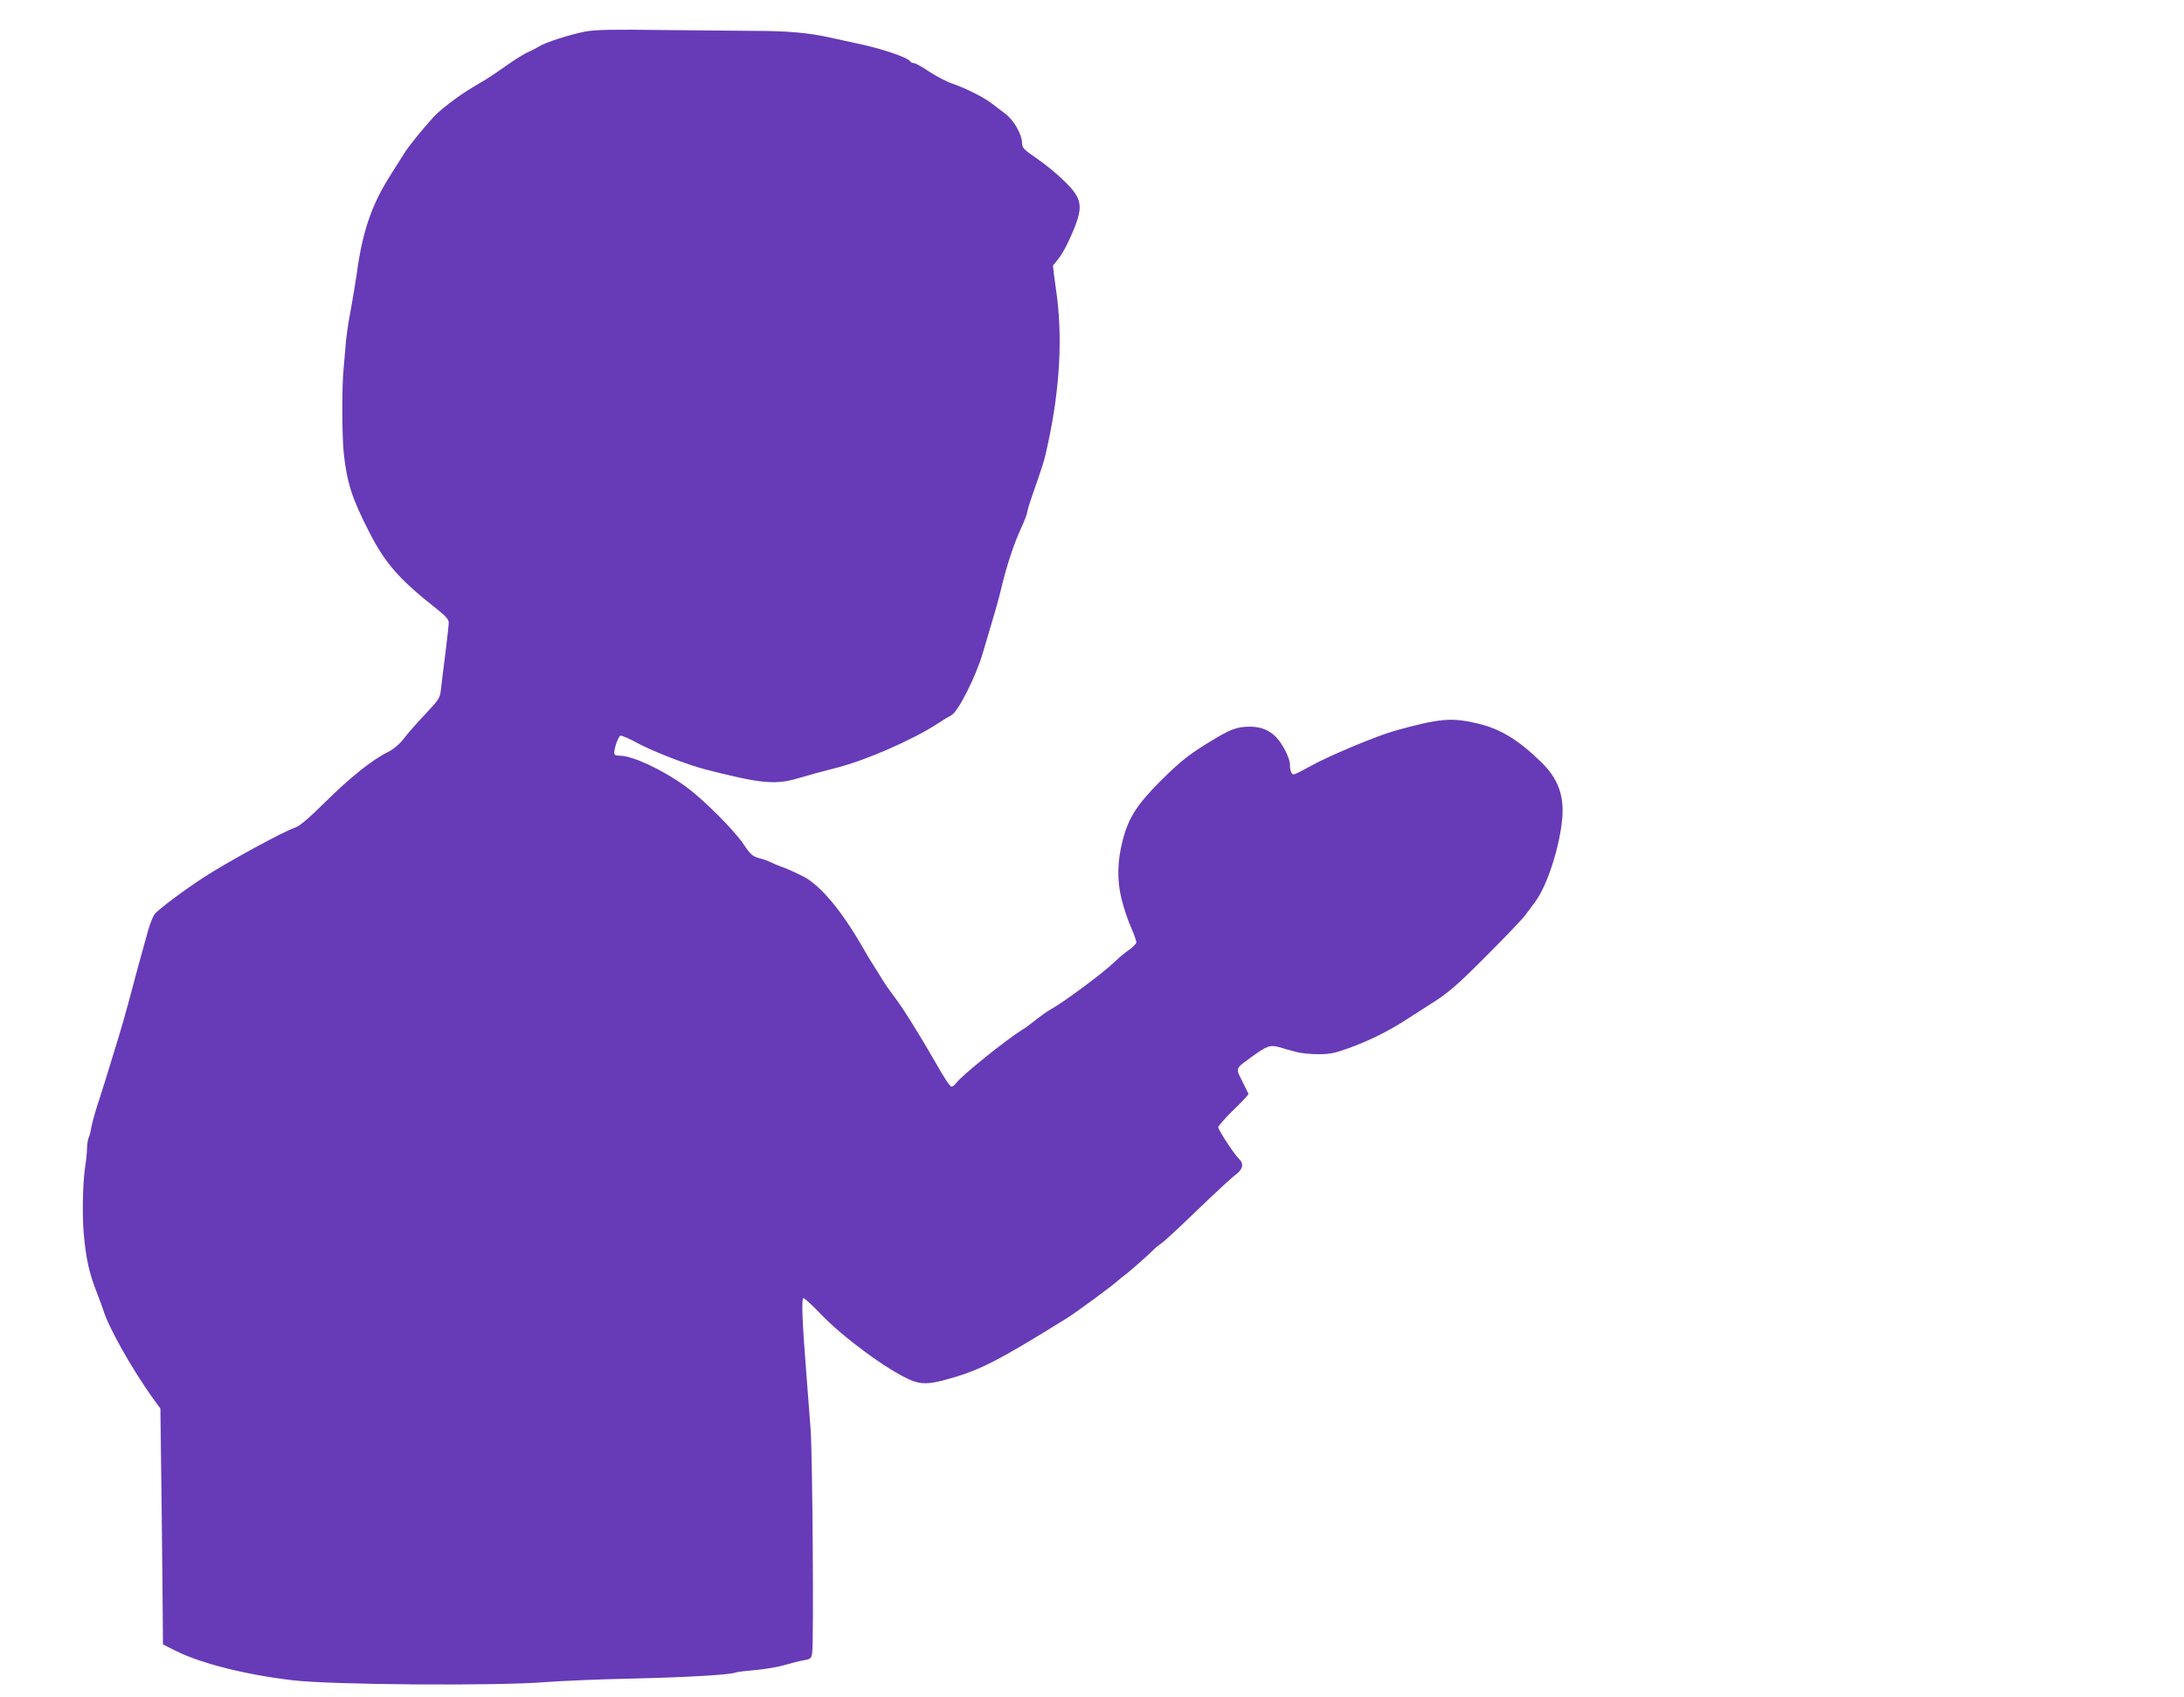 <?xml version="1.0" standalone="no"?>
<!DOCTYPE svg PUBLIC "-//W3C//DTD SVG 20010904//EN"
 "http://www.w3.org/TR/2001/REC-SVG-20010904/DTD/svg10.dtd">
<svg version="1.0" xmlns="http://www.w3.org/2000/svg"
 width="1280pt" height="995pt" viewBox="0 0 1280 995"
 preserveAspectRatio="xMidYMid meet">
<g transform="translate(0,995) scale(0.1,-0.1)"
fill="#673ab7" stroke="none">
<path d="M3430 9765 c-89 -17 -235 -64 -270 -87 -14 -9 -43 -24 -64 -33 -22
-9 -78 -44 -126 -78 -48 -34 -103 -71 -121 -82 -19 -11 -56 -33 -84 -50 -79
-47 -187 -130 -225 -172 -72 -80 -146 -171 -172 -214 -15 -24 -48 -75 -72
-114 -117 -180 -172 -341 -206 -595 -7 -47 -22 -141 -35 -211 -14 -69 -27
-163 -30 -210 -4 -46 -9 -104 -11 -129 -11 -95 -10 -400 1 -500 19 -173 50
-267 152 -465 92 -179 176 -274 387 -440 58 -46 76 -66 76 -85 0 -14 -9 -92
-19 -175 -11 -82 -22 -177 -26 -210 -6 -58 -9 -62 -91 -150 -47 -49 -104 -114
-126 -143 -28 -36 -60 -63 -97 -82 -94 -47 -219 -148 -365 -292 -95 -94 -150
-141 -175 -149 -70 -23 -400 -203 -541 -295 -116 -76 -254 -179 -282 -211 -10
-11 -27 -53 -39 -94 -44 -157 -80 -289 -114 -419 -20 -74 -47 -169 -60 -210
-13 -41 -33 -109 -46 -150 -12 -41 -41 -133 -64 -205 -24 -71 -46 -150 -50
-175 -4 -25 -11 -52 -16 -61 -4 -9 -9 -38 -9 -65 -1 -27 -6 -74 -11 -104 -14
-94 -18 -280 -8 -395 13 -141 31 -226 73 -333 19 -48 37 -98 41 -111 30 -101
169 -348 294 -522 l41 -56 7 -549 c3 -302 7 -613 7 -692 l1 -142 80 -40 c146
-72 406 -138 681 -170 220 -27 1189 -34 1479 -11 88 7 320 17 515 21 332 8
564 22 600 35 8 4 61 10 118 15 57 5 134 18 170 29 37 11 87 24 112 28 41 7
45 11 50 43 10 59 2 1155 -9 1310 -6 80 -17 226 -25 325 -24 303 -30 445 -17
445 7 0 53 -43 103 -95 129 -135 387 -325 522 -384 62 -27 111 -27 216 3 191
52 296 106 705 360 53 33 270 193 295 217 8 8 24 21 36 29 24 17 147 125 175
154 10 11 31 27 45 37 15 9 110 97 212 196 102 98 202 191 223 206 44 32 51
65 20 94 -28 27 -121 169 -121 185 0 8 41 54 90 102 50 48 89 90 87 94 -2 4
-19 37 -37 75 -39 77 -41 71 51 138 95 69 113 75 167 60 26 -8 69 -20 97 -27
27 -8 86 -14 131 -14 68 0 98 6 177 35 122 44 239 102 347 173 47 30 101 65
120 77 111 68 164 113 342 292 109 109 210 215 225 235 15 21 43 57 61 82 70
94 144 324 158 489 12 134 -26 235 -123 329 -135 132 -240 196 -378 228 -150
35 -221 28 -480 -44 -108 -30 -394 -150 -502 -211 -44 -25 -85 -45 -91 -45
-13 0 -22 24 -22 58 0 37 -42 120 -80 160 -41 42 -90 62 -154 62 -77 0 -116
-15 -233 -87 -124 -75 -176 -117 -288 -228 -140 -140 -190 -217 -224 -347 -33
-124 -35 -237 -8 -348 13 -52 38 -127 56 -167 17 -39 31 -78 31 -87 0 -8 -19
-27 -41 -43 -23 -15 -62 -48 -88 -73 -65 -63 -289 -230 -371 -276 -24 -13 -65
-43 -104 -74 -17 -14 -44 -34 -61 -44 -97 -60 -364 -275 -393 -317 -7 -11 -19
-19 -26 -19 -8 0 -49 62 -91 138 -96 167 -198 331 -246 392 -19 25 -49 67 -65
93 -16 27 -41 67 -56 90 -15 23 -44 71 -64 107 -123 213 -244 358 -344 411
-37 19 -89 43 -116 53 -27 9 -60 23 -74 30 -14 7 -45 19 -70 25 -39 11 -51 21
-90 79 -58 87 -243 271 -345 344 -134 97 -309 178 -382 178 -24 0 -33 4 -33
16 0 31 24 96 36 101 7 3 50 -16 96 -41 94 -51 295 -129 408 -158 317 -81 404
-90 535 -51 76 22 122 35 231 63 169 43 440 162 583 254 36 24 76 48 88 54 39
21 144 229 184 367 11 38 35 120 53 180 19 61 44 152 56 203 31 130 72 253
114 345 20 43 36 85 36 93 0 8 16 61 36 117 57 163 65 187 85 282 72 331 88
638 48 908 -11 77 -19 141 -17 142 42 47 67 87 103 168 78 175 73 218 -38 326
-39 39 -111 98 -159 131 -79 54 -88 64 -88 92 0 49 -49 135 -98 171 -23 18
-59 45 -80 61 -48 37 -153 89 -231 116 -33 11 -94 43 -135 70 -41 28 -81 50
-90 50 -8 0 -18 4 -21 10 -15 24 -179 79 -325 108 -30 7 -96 21 -146 32 -126
28 -251 39 -444 39 -91 1 -334 3 -540 5 -294 4 -391 2 -450 -9z"/>
</g>
</svg>
